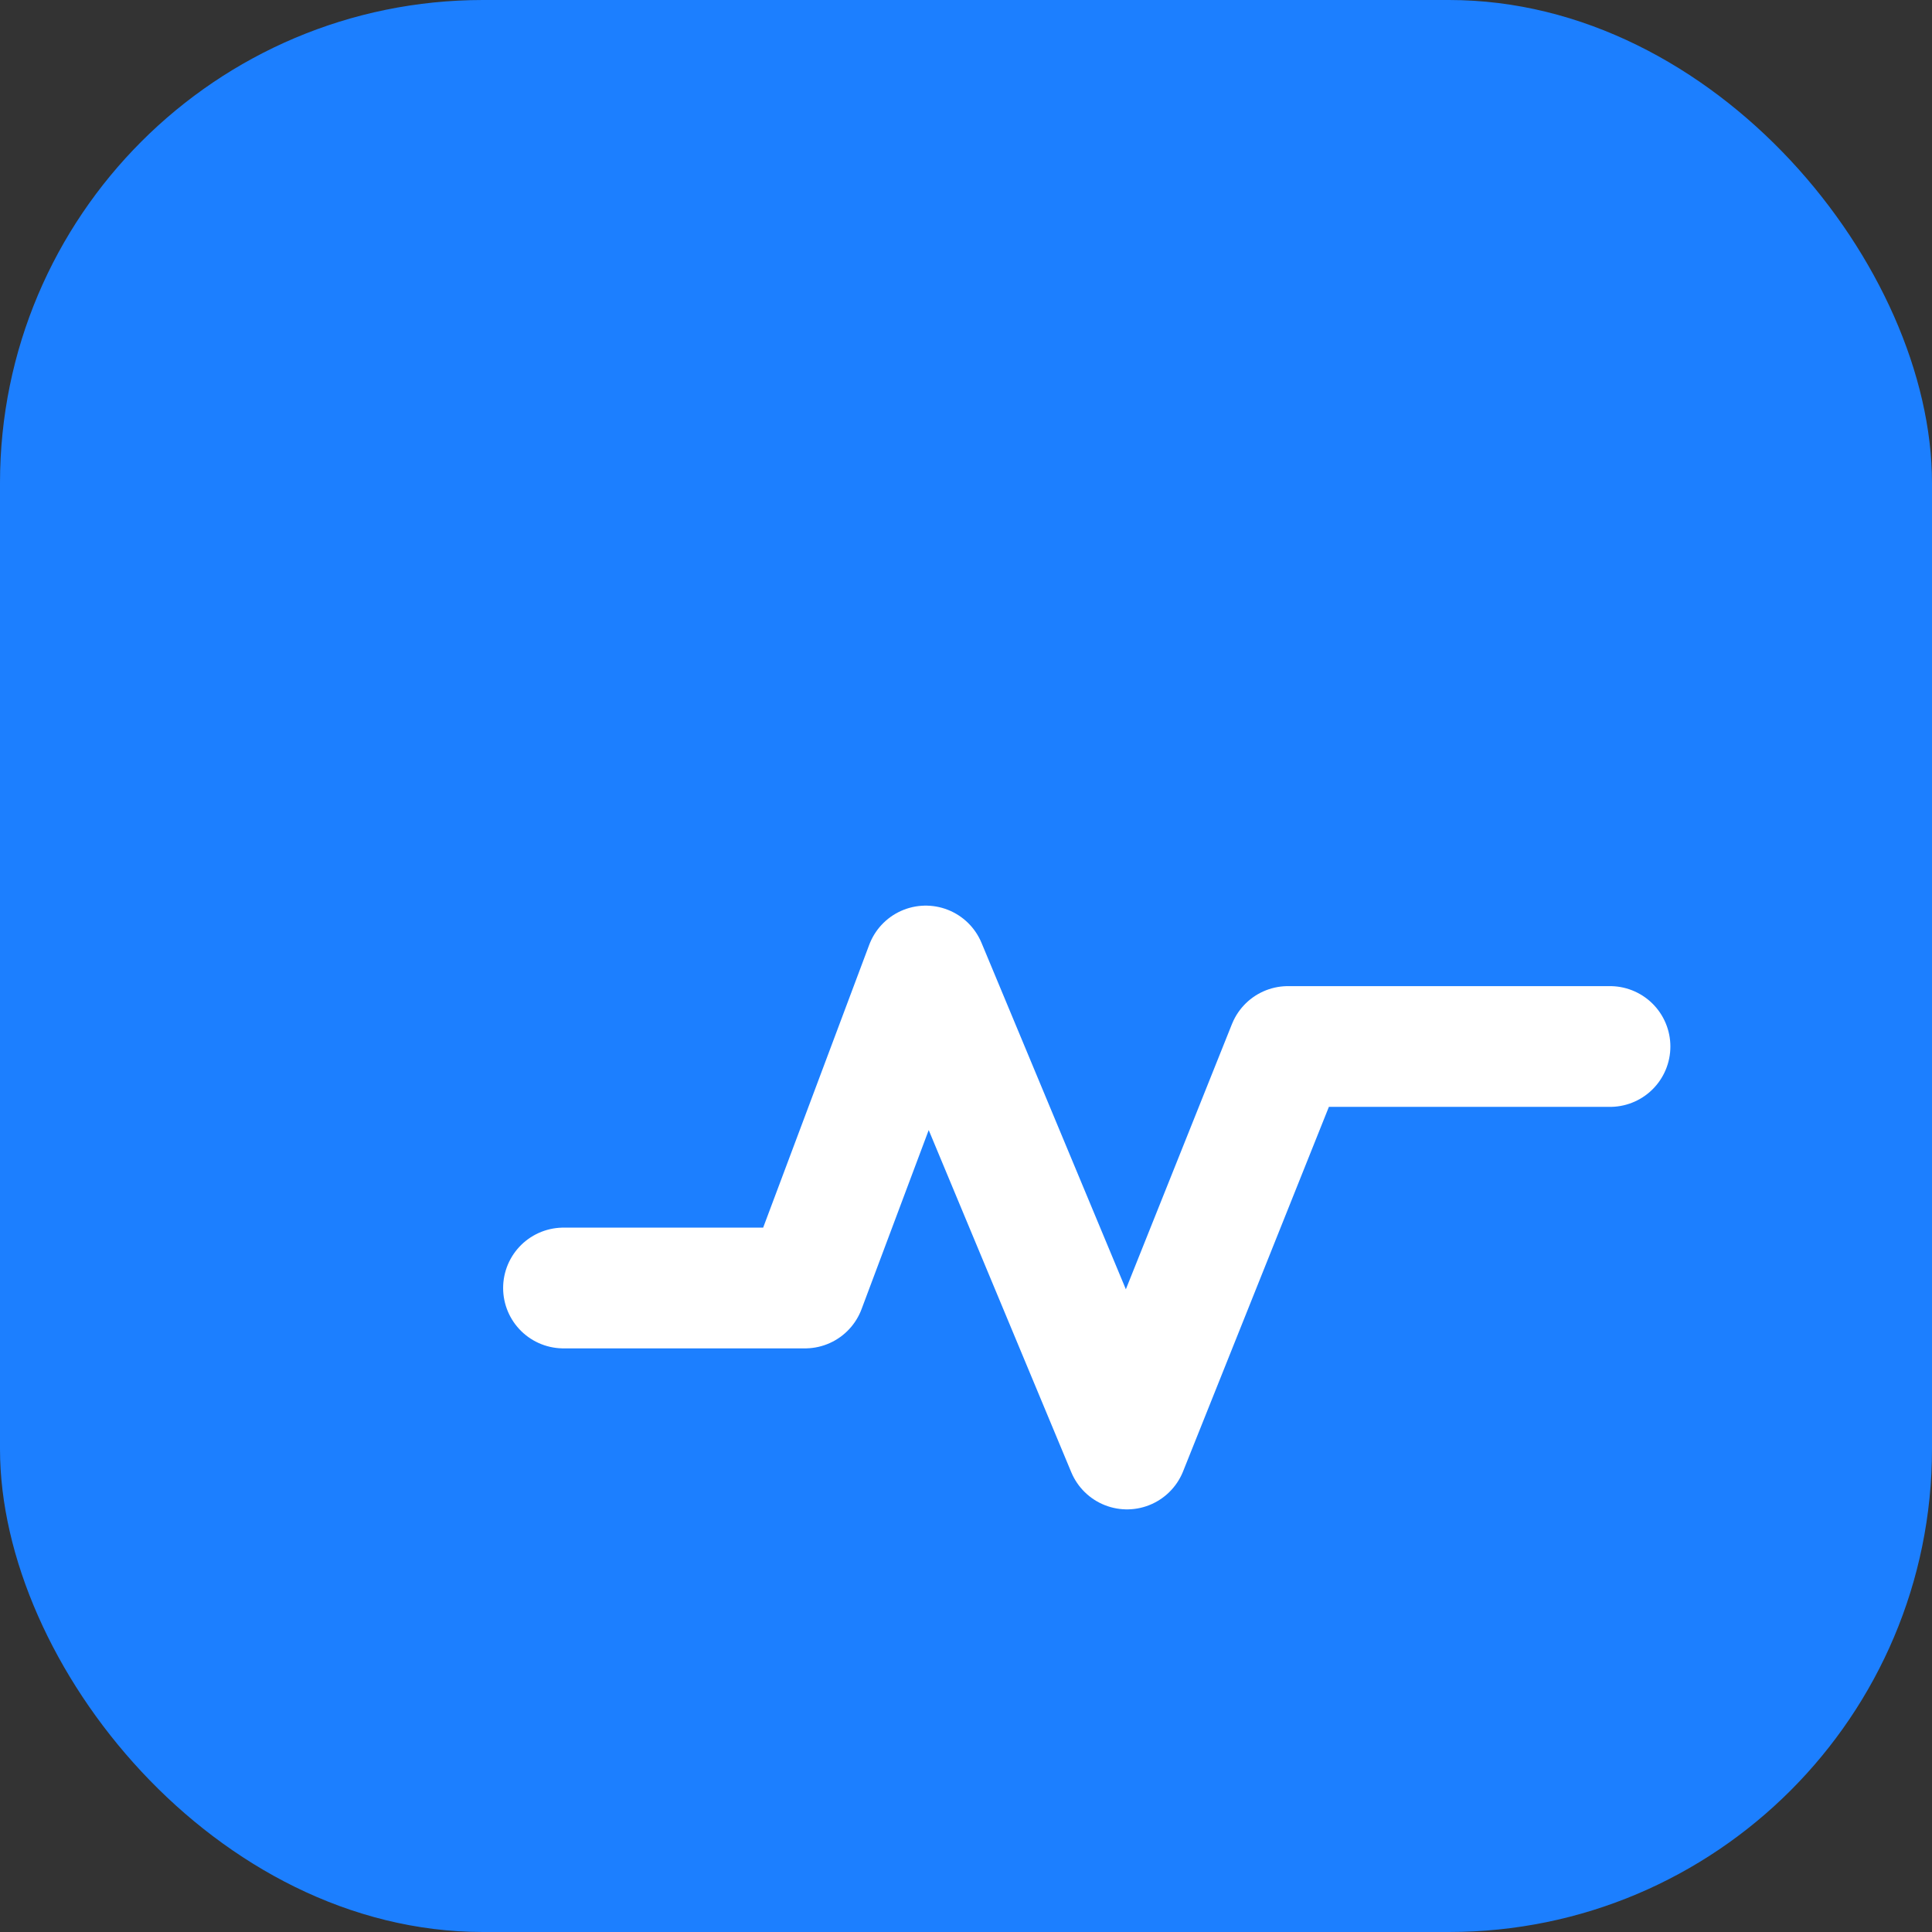 <svg xmlns="http://www.w3.org/2000/svg" viewBox="0 0 48 48" fill="none">
  <rect x="0" y="0" width="48" height="48" fill="#333333" stroke="none"/>
  <rect width="48" height="48" rx="12" fill="#1C7FFF"/>
  <path d="M14 32h6l3-8 5 12 4-10h8" stroke="white" stroke-width="3" stroke-linecap="round" stroke-linejoin="round"/>
</svg>
